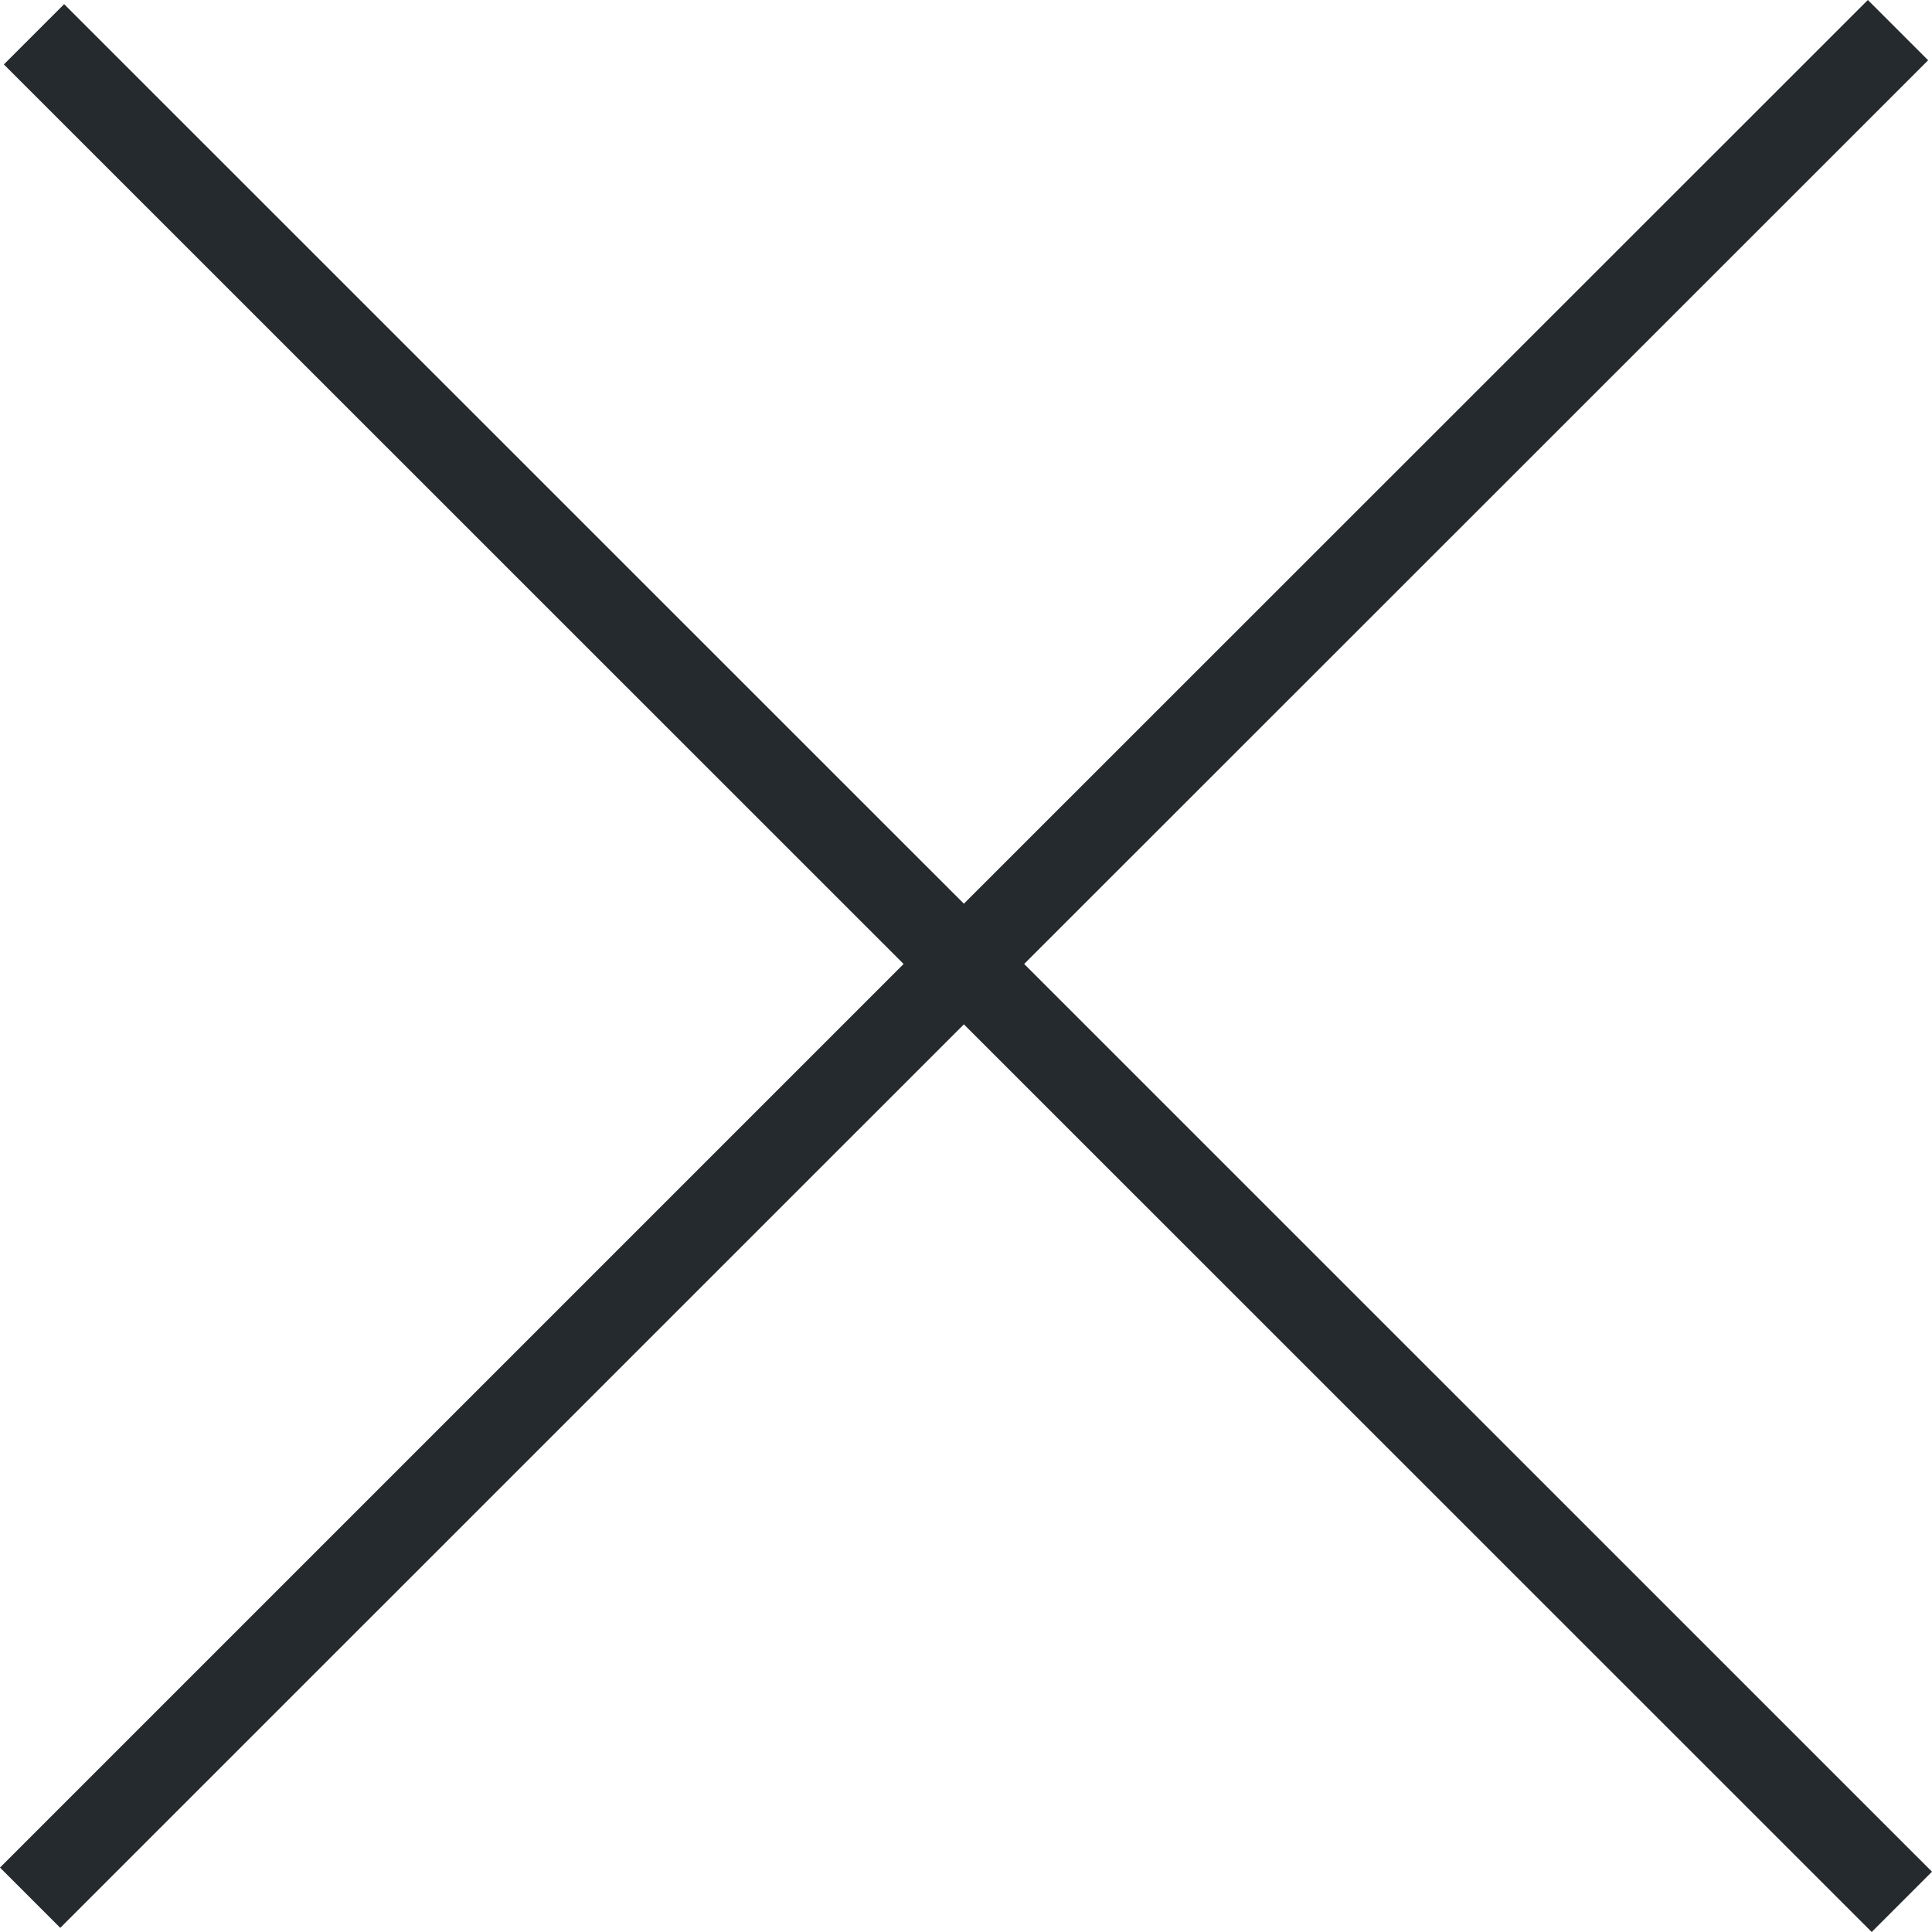 <svg width="20" height="20" viewBox="0 0 20 20" fill="none" xmlns="http://www.w3.org/2000/svg">
<path d="M19.96 0.624L10.602 9.979L20 19.376L19.376 20L9.978 10.604L0.624 19.957L0 19.333L9.354 9.979L0.04 0.667L0.664 0.043L9.978 9.355L19.336 0L19.96 0.624Z" fill="#242A2D"/>
</svg>
